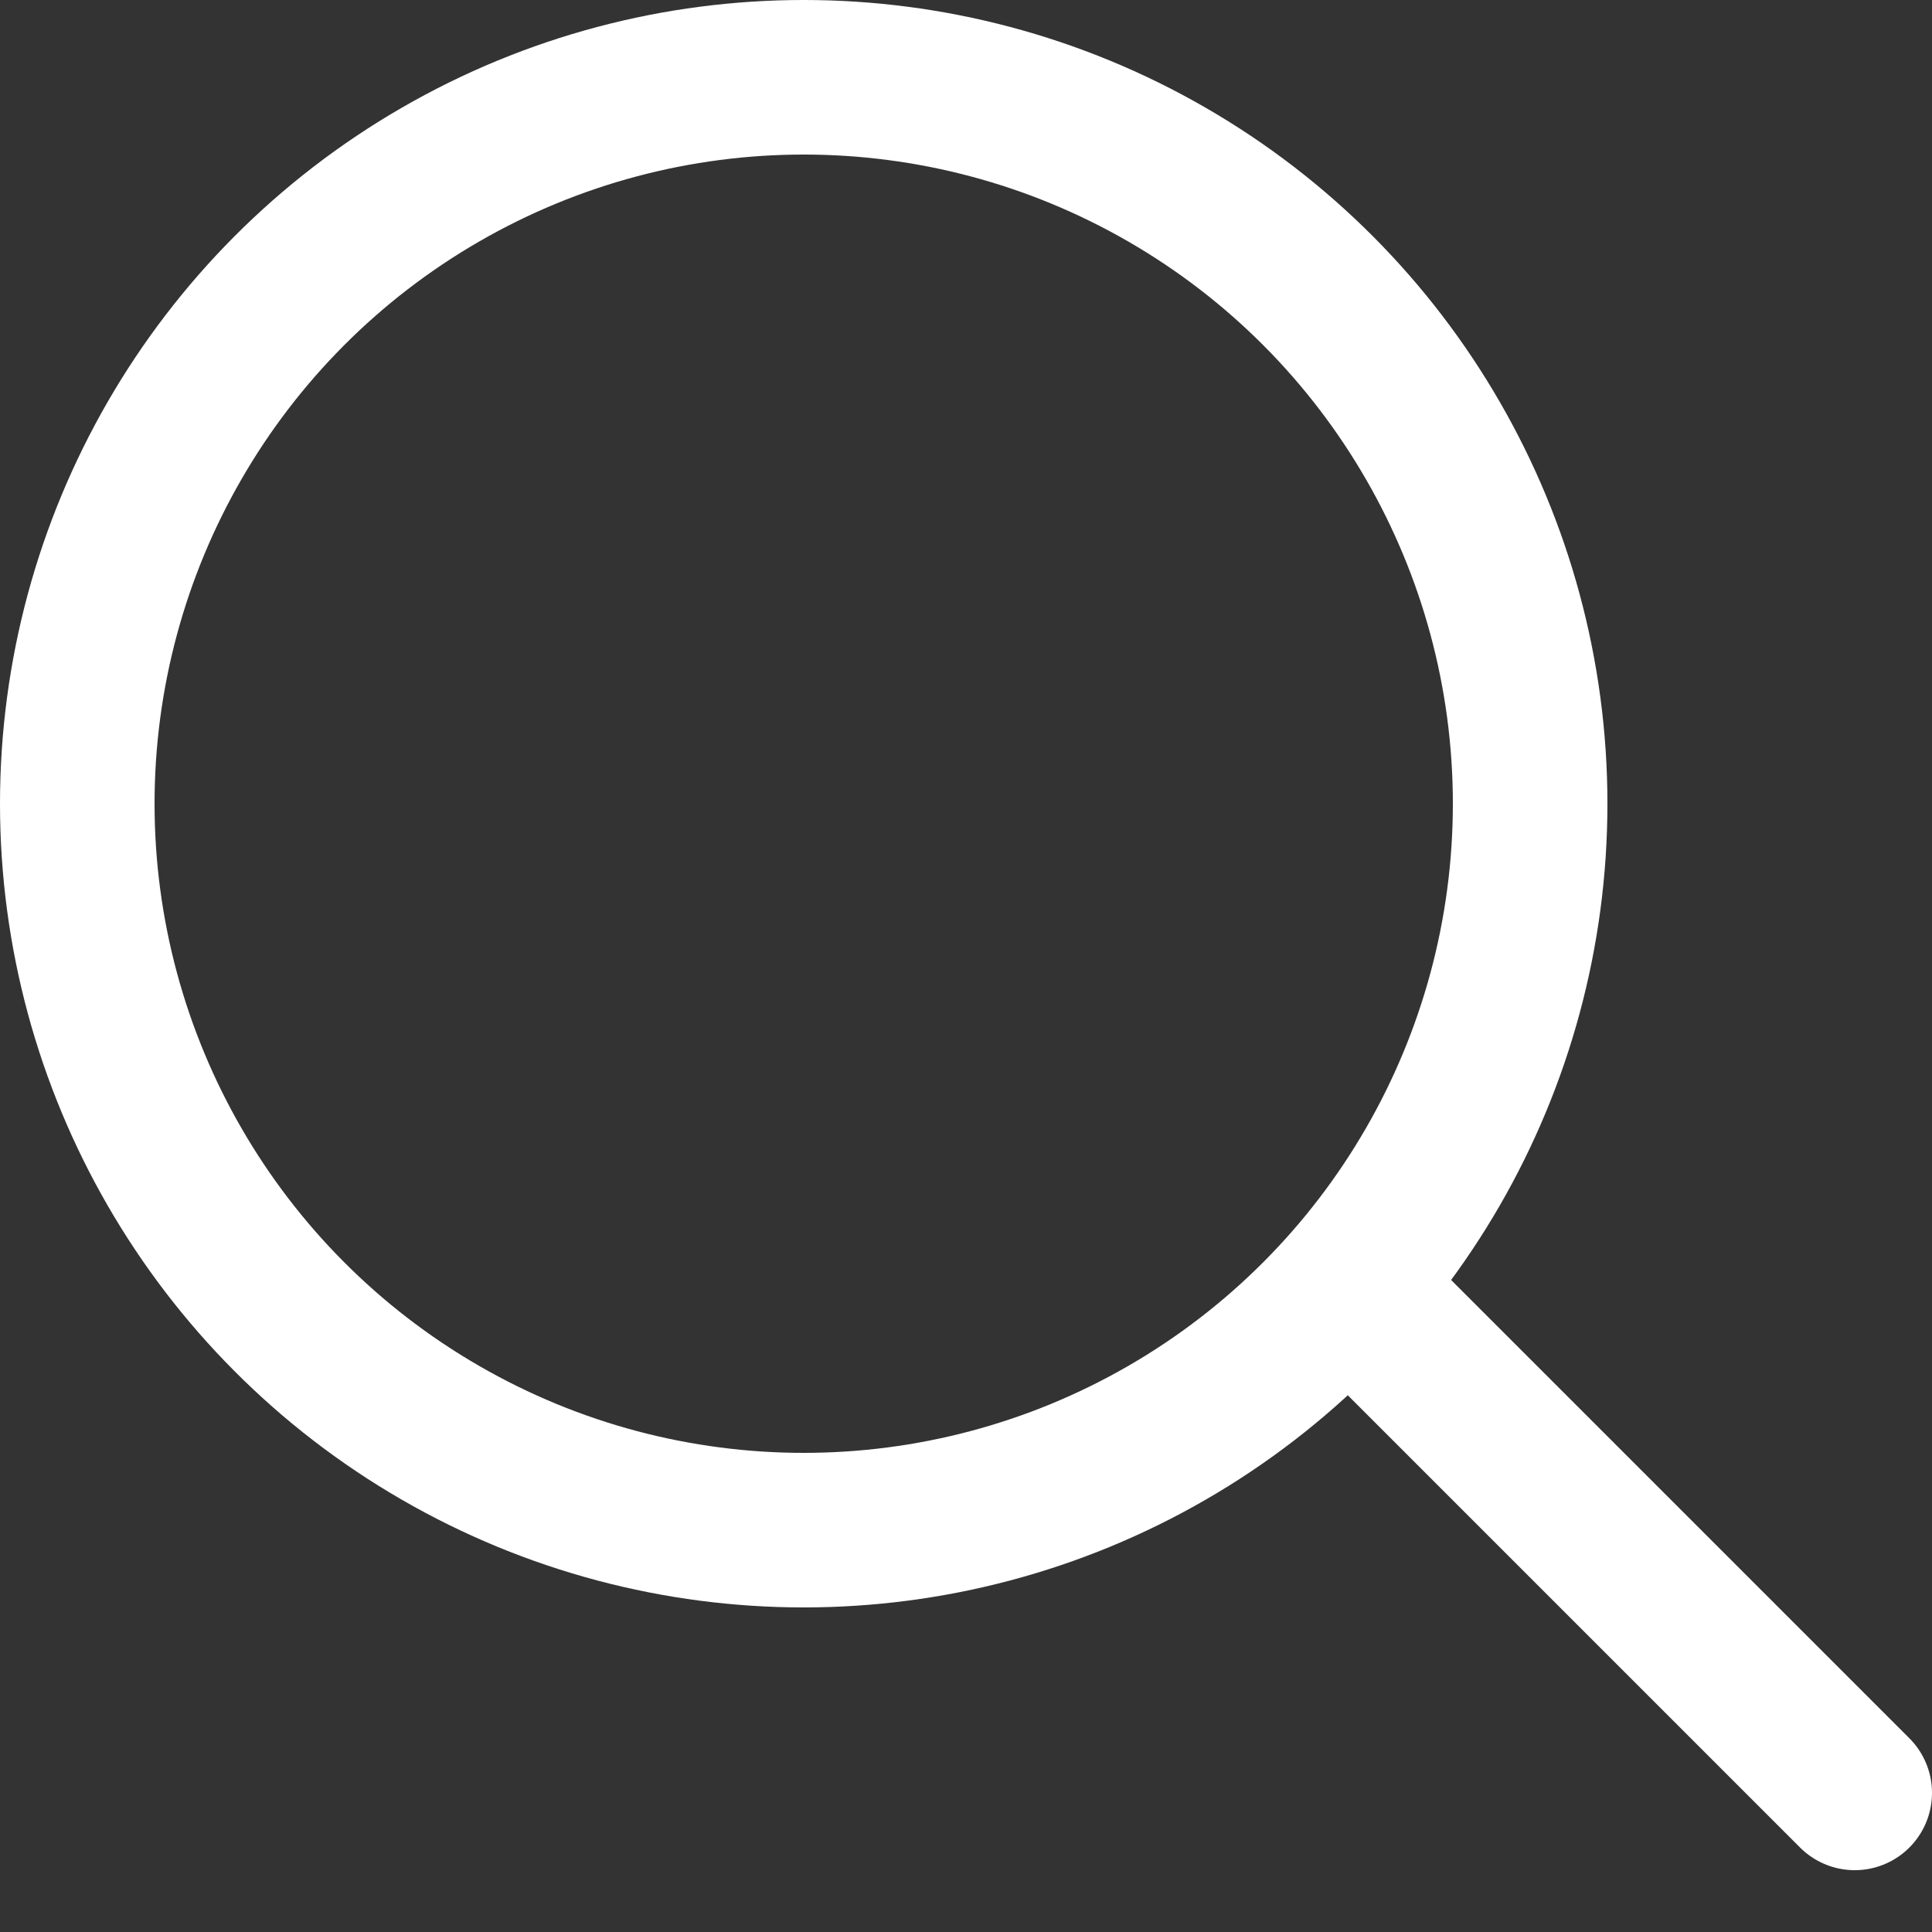 <svg width="25" height="25" viewBox="0 0 25 25" fill="none" xmlns="http://www.w3.org/2000/svg">
<rect x="0" y="0" width="25" height="25" fill="#333333" stroke="none"/>
<circle cx="10.4" cy="10.4" r="9.4" stroke="white" stroke-width="2"/>
<path d="M24 23.2L17.6 16.8" stroke="white" stroke-width="2" stroke-linecap="round"/>
</svg>
